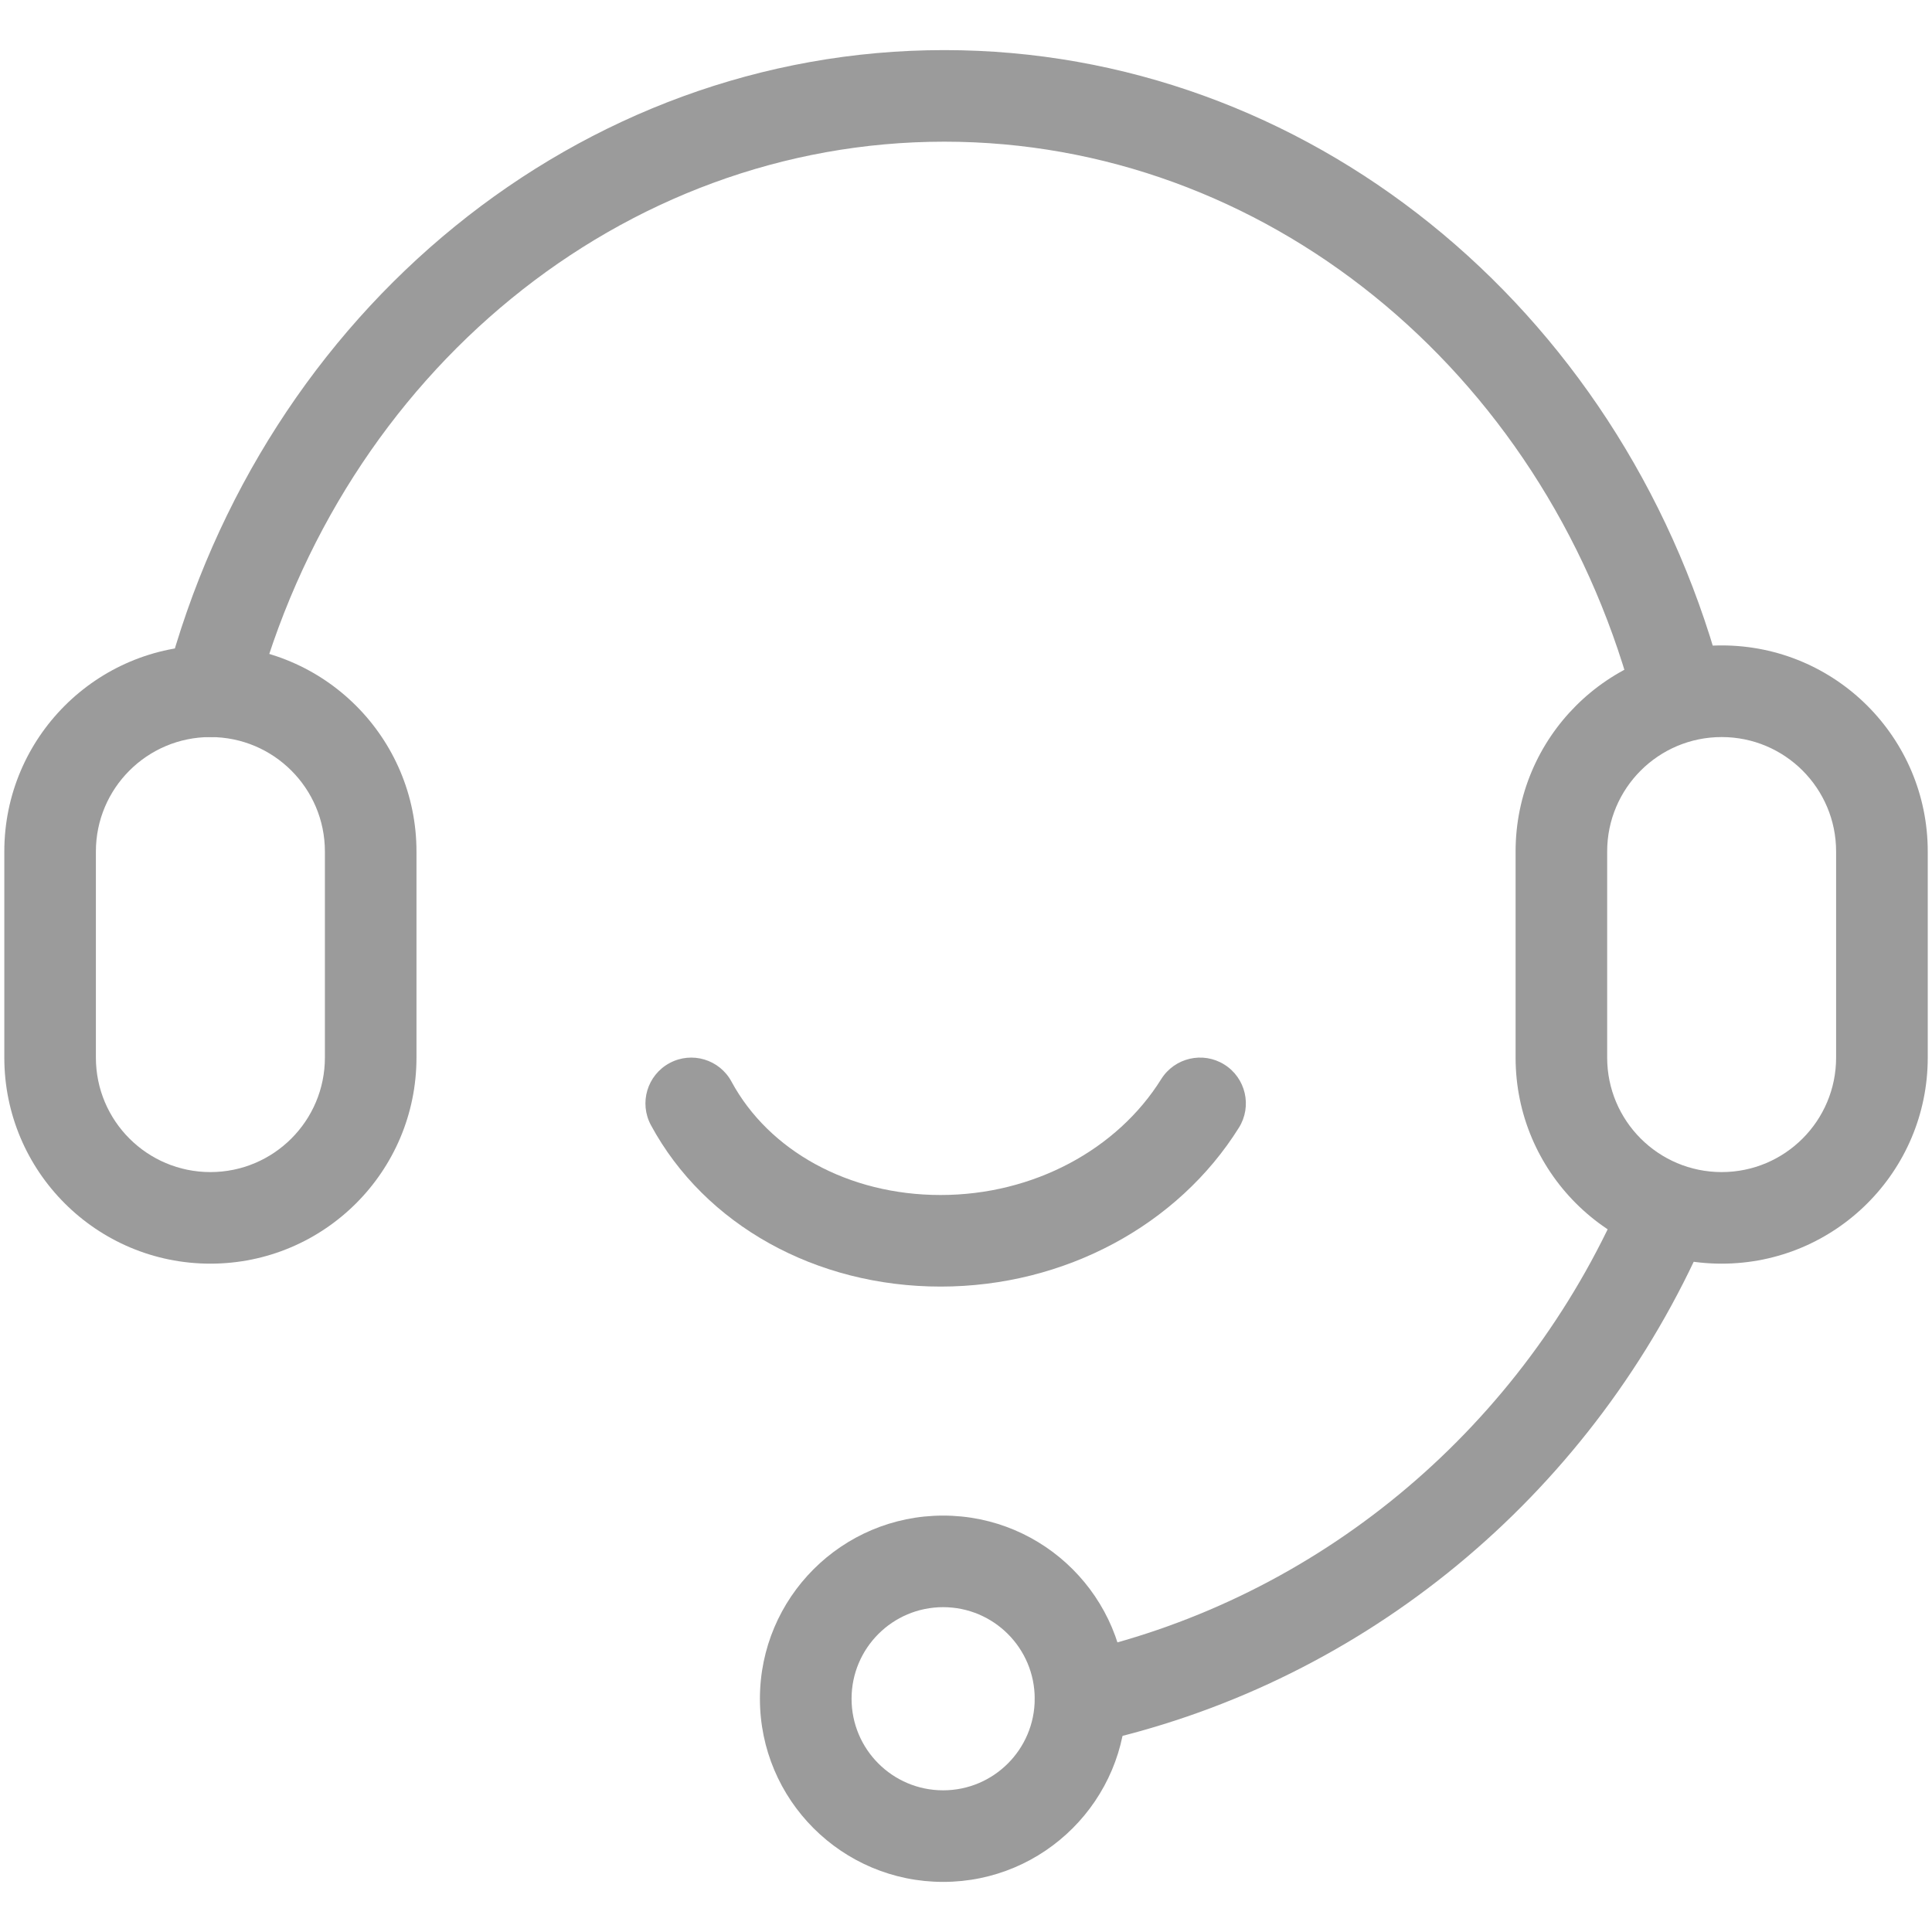 <?xml version="1.0" encoding="UTF-8"?>
<svg width="30px" height="30px" viewBox="0 0 30 30" version="1.1" xmlns="http://www.w3.org/2000/svg" xmlns:xlink="http://www.w3.org/1999/xlink">
    <!-- Generator: Sketch 63.1 (92452) - https://sketch.com -->
    <title>客服/normal</title>
    <desc>Created with Sketch.</desc>
    <g id="页面-1" stroke="none" stroke-width="1" fill="none" fill-rule="evenodd">
        <g id="桌面端-HD" transform="translate(-310, -1655)" fill="#9B9B9B" fill-rule="nonzero">
            <g id="客服/normal" transform="translate(310, 1655)">
                <g id="编组" transform="translate(0.067, 0.778)">
                    <path d="M17.964,15.979 C18.172,15.646 18.611,15.544 18.944,15.752 C19.277,15.96 19.379,16.399 19.171,16.732 C18.227,18.243 16.47,19.2 14.538,19.2 C12.601,19.2 10.878,18.242 10.041,16.694 C9.854,16.348 9.983,15.917 10.329,15.73 C10.674,15.543 11.106,15.672 11.292,16.018 C11.872,17.091 13.108,17.778 14.538,17.778 C15.983,17.778 17.283,17.07 17.964,15.979 Z" id="路径"></path>
                    <path d="M14.578,22.756 C13.007,22.756 11.733,24.029 11.733,25.6 C11.733,27.171 13.007,28.444 14.578,28.444 C16.149,28.444 17.422,27.171 17.422,25.6 C17.422,24.029 16.149,22.756 14.578,22.756 Z M14.578,24.178 C15.363,24.178 16,24.815 16,25.6 C16,26.385 15.363,27.022 14.578,27.022 C13.792,27.022 13.156,26.385 13.156,25.6 C13.156,24.815 13.792,24.178 14.578,24.178 Z" id="椭圆形"></path>
                    <path d="M3.2,9.244 C1.433,9.244 0,10.677 0,12.444 L0,15.644 C0,17.412 1.433,18.844 3.2,18.844 C4.967,18.844 6.4,17.412 6.4,15.644 L6.4,12.444 C6.4,10.677 4.967,9.244 3.2,9.244 Z M3.2,10.667 C4.182,10.667 4.978,11.463 4.978,12.444 L4.978,15.644 C4.978,16.626 4.182,17.422 3.2,17.422 C2.218,17.422 1.422,16.626 1.422,15.644 L1.422,12.444 C1.422,11.463 2.218,10.667 3.2,10.667 Z" id="矩形"></path>
                    <path d="M25.904,17.846 C26.259,18.014 26.411,18.438 26.243,18.793 C24.432,22.618 20.966,25.411 16.861,26.295 C16.477,26.378 16.099,26.134 16.016,25.75 C15.933,25.366 16.177,24.988 16.561,24.905 C20.23,24.114 23.334,21.614 24.957,18.185 C25.125,17.83 25.549,17.678 25.904,17.846 Z M14.596,0 C20.211,0 25.086,3.973 26.641,9.634 C26.745,10.012 26.523,10.404 26.144,10.508 C25.765,10.612 25.374,10.389 25.27,10.011 C23.879,4.95 19.551,1.422 14.596,1.422 C9.596,1.422 5.238,5.013 3.888,10.137 C3.788,10.517 3.398,10.743 3.019,10.643 C2.639,10.543 2.412,10.154 2.512,9.774 C4.023,4.043 8.931,0 14.596,0 Z" id="形状"></path>
                    <path d="M26.667,9.244 C24.899,9.244 23.467,10.677 23.467,12.444 L23.467,15.644 C23.467,17.412 24.899,18.844 26.667,18.844 C28.434,18.844 29.867,17.412 29.867,15.644 L29.867,12.444 C29.867,10.677 28.434,9.244 26.667,9.244 Z M26.667,10.667 C27.649,10.667 28.444,11.463 28.444,12.444 L28.444,15.644 C28.444,16.626 27.649,17.422 26.667,17.422 C25.685,17.422 24.889,16.626 24.889,15.644 L24.889,12.444 C24.889,11.463 25.685,10.667 26.667,10.667 Z" id="矩形备份"></path>
                </g>
            </g>
        </g>
    </g>
</svg>